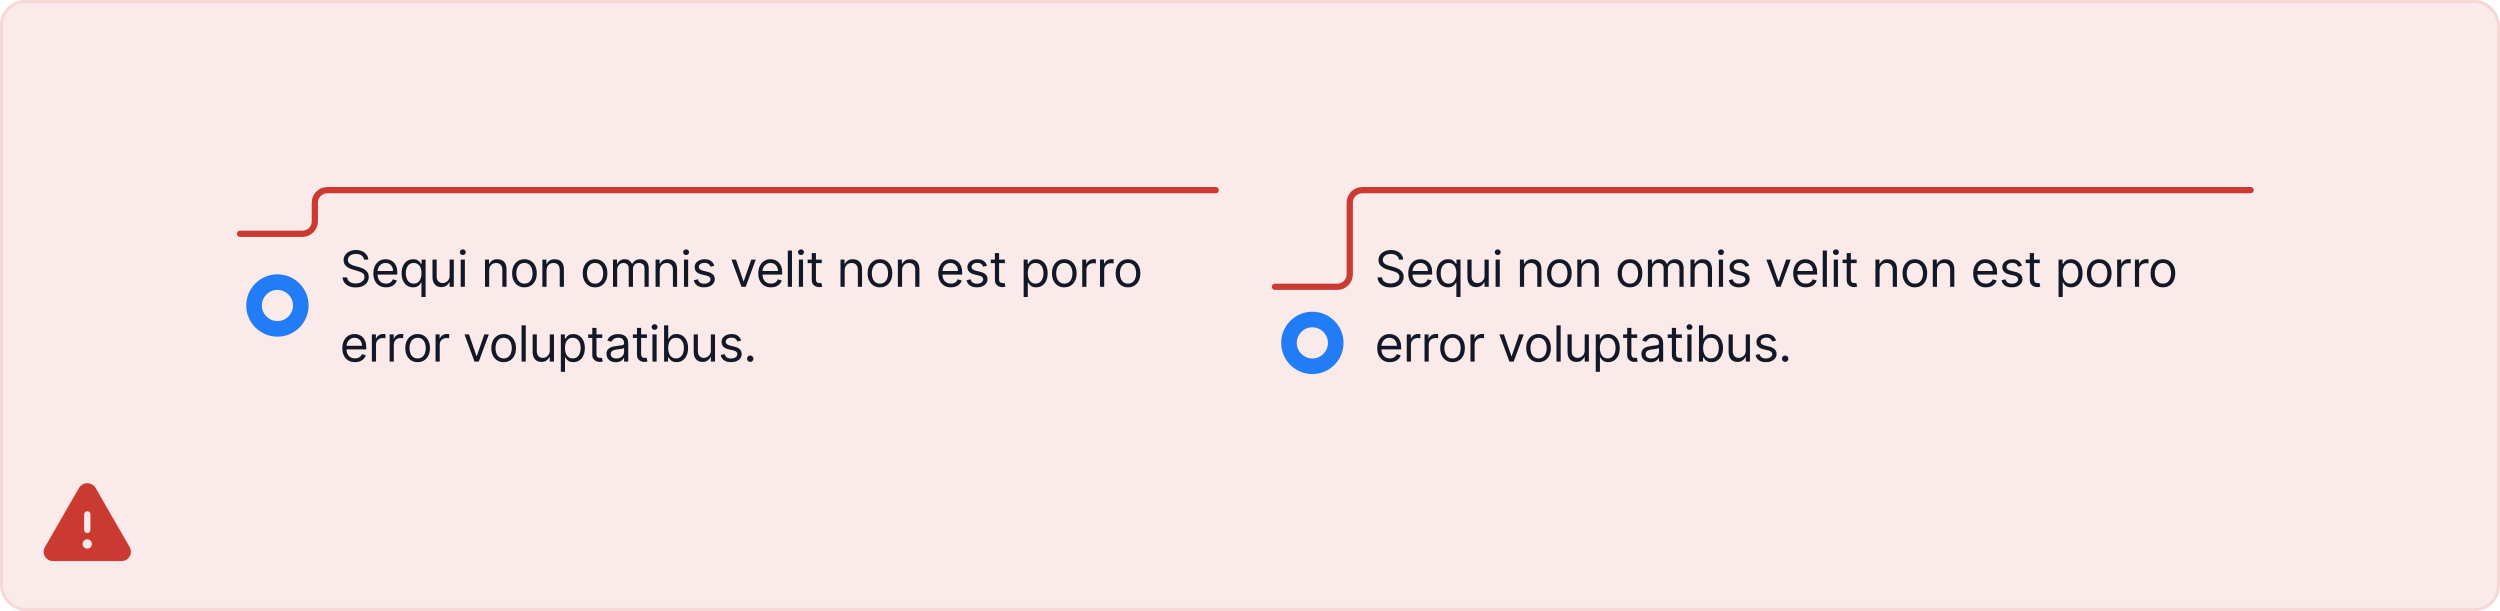<svg width="802" height="196" viewBox="0 0 802 196" fill="none" xmlns="http://www.w3.org/2000/svg">
<rect width="802" height="196" rx="8" fill="#CA3A31" fill-opacity="0.1"/>
<path d="M41.601 175.511L30.67 156.528C30.397 156.062 30.007 155.677 29.539 155.409C29.071 155.141 28.541 155 28.001 155C27.462 155 26.932 155.141 26.464 155.409C25.996 155.677 25.606 156.062 25.333 156.528L14.401 175.511C14.139 175.961 14 176.473 14 176.994C14 177.515 14.139 178.026 14.401 178.476C14.671 178.944 15.06 179.332 15.529 179.6C15.998 179.868 16.53 180.006 17.07 180H38.933C39.472 180.005 40.004 179.867 40.472 179.599C40.941 179.331 41.329 178.944 41.599 178.476C41.862 178.027 42.001 177.515 42.001 176.994C42.002 176.473 41.864 175.961 41.601 175.511ZM27.001 165C27.001 164.735 27.107 164.481 27.294 164.293C27.482 164.105 27.736 164 28.001 164C28.267 164 28.521 164.105 28.708 164.293C28.896 164.481 29.001 164.735 29.001 165V170C29.001 170.265 28.896 170.52 28.708 170.707C28.521 170.895 28.267 171 28.001 171C27.736 171 27.482 170.895 27.294 170.707C27.107 170.52 27.001 170.265 27.001 170V165ZM28.001 176C27.705 176 27.415 175.912 27.168 175.747C26.921 175.582 26.729 175.348 26.616 175.074C26.502 174.8 26.472 174.498 26.53 174.207C26.588 173.916 26.731 173.649 26.941 173.439C27.151 173.23 27.418 173.087 27.709 173.029C28 172.971 28.301 173.001 28.575 173.114C28.849 173.228 29.084 173.42 29.248 173.667C29.413 173.913 29.501 174.203 29.501 174.5C29.501 174.898 29.343 175.279 29.062 175.561C28.781 175.842 28.399 176 28.001 176Z" fill="#CA3A31"/>
<path fill-rule="evenodd" clip-rule="evenodd" d="M89 88C83.477 88 79 92.477 79 98C79 103.523 83.477 108 89 108C94.523 108 99 103.523 99 98C99 92.477 94.523 88 89 88ZM89 103C91.761 103 94 100.761 94 98C94 95.239 91.761 93 89 93C86.239 93 84 95.239 84 98C84 100.761 86.239 103 89 103Z" fill="#217CF5"/>
<path d="M116.773 83.273C116.705 82.697 116.428 82.25 115.943 81.932C115.458 81.614 114.864 81.454 114.159 81.454C113.644 81.454 113.193 81.538 112.807 81.704C112.424 81.871 112.125 82.1 111.909 82.392C111.697 82.684 111.591 83.015 111.591 83.386C111.591 83.697 111.665 83.964 111.812 84.188C111.964 84.407 112.157 84.591 112.392 84.739C112.627 84.883 112.873 85.002 113.131 85.097C113.388 85.188 113.625 85.261 113.841 85.318L115.023 85.636C115.326 85.716 115.663 85.826 116.034 85.966C116.409 86.106 116.767 86.297 117.108 86.54C117.453 86.778 117.737 87.085 117.96 87.46C118.184 87.835 118.295 88.296 118.295 88.841C118.295 89.47 118.131 90.038 117.801 90.546C117.475 91.053 116.998 91.456 116.369 91.756C115.744 92.055 114.985 92.204 114.091 92.204C113.258 92.204 112.536 92.07 111.926 91.801C111.32 91.532 110.843 91.157 110.494 90.676C110.15 90.195 109.955 89.636 109.909 89H111.364C111.402 89.439 111.549 89.803 111.807 90.091C112.068 90.375 112.398 90.587 112.795 90.727C113.197 90.864 113.629 90.932 114.091 90.932C114.629 90.932 115.112 90.845 115.54 90.671C115.968 90.492 116.307 90.246 116.557 89.932C116.807 89.614 116.932 89.242 116.932 88.818C116.932 88.432 116.824 88.117 116.608 87.875C116.392 87.633 116.108 87.436 115.756 87.284C115.403 87.133 115.023 87 114.614 86.886L113.182 86.477C112.273 86.216 111.553 85.843 111.023 85.358C110.492 84.873 110.227 84.239 110.227 83.454C110.227 82.803 110.403 82.235 110.756 81.75C111.112 81.261 111.589 80.883 112.188 80.614C112.79 80.341 113.462 80.204 114.205 80.204C114.955 80.204 115.621 80.339 116.205 80.608C116.788 80.873 117.25 81.237 117.591 81.699C117.936 82.161 118.117 82.686 118.136 83.273H116.773ZM123.839 92.182C122.999 92.182 122.273 91.996 121.663 91.625C121.057 91.25 120.589 90.727 120.26 90.057C119.934 89.383 119.771 88.599 119.771 87.704C119.771 86.811 119.934 86.023 120.26 85.341C120.589 84.655 121.048 84.121 121.635 83.739C122.226 83.352 122.915 83.159 123.703 83.159C124.158 83.159 124.607 83.235 125.05 83.386C125.493 83.538 125.896 83.784 126.26 84.125C126.624 84.462 126.913 84.909 127.129 85.466C127.345 86.023 127.453 86.708 127.453 87.523V88.091H120.726V86.932H126.089C126.089 86.439 125.991 86 125.794 85.614C125.601 85.227 125.324 84.922 124.964 84.699C124.608 84.475 124.188 84.364 123.703 84.364C123.169 84.364 122.707 84.496 122.317 84.761C121.93 85.023 121.633 85.364 121.425 85.784C121.216 86.204 121.112 86.655 121.112 87.136V87.909C121.112 88.568 121.226 89.127 121.453 89.585C121.684 90.04 122.004 90.386 122.413 90.625C122.822 90.86 123.298 90.977 123.839 90.977C124.192 90.977 124.51 90.928 124.794 90.829C125.082 90.727 125.33 90.576 125.538 90.375C125.747 90.171 125.908 89.917 126.021 89.614L127.317 89.977C127.18 90.417 126.951 90.803 126.629 91.136C126.307 91.466 125.91 91.724 125.436 91.909C124.963 92.091 124.43 92.182 123.839 92.182ZM135.197 95.273V90.659H135.084C134.985 90.818 134.845 91.019 134.663 91.261C134.482 91.5 134.222 91.714 133.885 91.903C133.548 92.089 133.099 92.182 132.538 92.182C131.811 92.182 131.169 91.998 130.612 91.631C130.055 91.26 129.62 90.737 129.305 90.062C128.991 89.385 128.834 88.583 128.834 87.659C128.834 86.742 128.991 85.947 129.305 85.273C129.62 84.599 130.057 84.078 130.618 83.71C131.179 83.343 131.826 83.159 132.561 83.159C133.129 83.159 133.578 83.254 133.908 83.443C134.241 83.629 134.495 83.841 134.669 84.079C134.847 84.314 134.985 84.508 135.084 84.659H135.243V83.273H136.538V95.273H135.197ZM132.72 90.977C133.258 90.977 133.713 90.837 134.084 90.557C134.455 90.273 134.737 89.881 134.93 89.381C135.124 88.877 135.22 88.296 135.22 87.636C135.22 86.985 135.125 86.415 134.936 85.926C134.747 85.434 134.466 85.051 134.095 84.778C133.724 84.502 133.266 84.364 132.72 84.364C132.152 84.364 131.679 84.51 131.3 84.801C130.925 85.089 130.643 85.481 130.453 85.977C130.268 86.47 130.175 87.023 130.175 87.636C130.175 88.258 130.269 88.822 130.459 89.329C130.652 89.833 130.936 90.235 131.311 90.534C131.69 90.829 132.16 90.977 132.72 90.977ZM144.243 88.432V83.273H145.584V92H144.243V90.523H144.152C143.947 90.966 143.629 91.343 143.197 91.653C142.766 91.96 142.22 92.114 141.561 92.114C141.016 92.114 140.531 91.994 140.107 91.756C139.682 91.513 139.349 91.15 139.107 90.665C138.864 90.176 138.743 89.561 138.743 88.818V83.273H140.084V88.727C140.084 89.364 140.262 89.871 140.618 90.25C140.978 90.629 141.436 90.818 141.993 90.818C142.326 90.818 142.665 90.733 143.01 90.562C143.358 90.392 143.65 90.131 143.885 89.778C144.124 89.426 144.243 88.977 144.243 88.432ZM147.79 92V83.273H149.131V92H147.79ZM148.472 81.818C148.21 81.818 147.985 81.729 147.795 81.551C147.61 81.373 147.517 81.159 147.517 80.909C147.517 80.659 147.61 80.445 147.795 80.267C147.985 80.089 148.21 80 148.472 80C148.733 80 148.956 80.089 149.142 80.267C149.331 80.445 149.426 80.659 149.426 80.909C149.426 81.159 149.331 81.373 149.142 81.551C148.956 81.729 148.733 81.818 148.472 81.818ZM156.928 86.75V92H155.587V83.273H156.882V84.636H156.996C157.2 84.193 157.511 83.837 157.928 83.568C158.344 83.296 158.882 83.159 159.541 83.159C160.132 83.159 160.649 83.28 161.092 83.523C161.536 83.761 161.88 84.125 162.126 84.614C162.373 85.099 162.496 85.712 162.496 86.454V92H161.155V86.546C161.155 85.86 160.977 85.326 160.621 84.943C160.265 84.557 159.776 84.364 159.155 84.364C158.727 84.364 158.344 84.456 158.007 84.642C157.674 84.828 157.411 85.099 157.217 85.454C157.024 85.811 156.928 86.242 156.928 86.75ZM168.241 92.182C167.454 92.182 166.762 91.994 166.168 91.619C165.577 91.244 165.115 90.72 164.781 90.046C164.452 89.371 164.287 88.583 164.287 87.682C164.287 86.773 164.452 85.979 164.781 85.301C165.115 84.623 165.577 84.097 166.168 83.722C166.762 83.347 167.454 83.159 168.241 83.159C169.029 83.159 169.719 83.347 170.31 83.722C170.904 84.097 171.366 84.623 171.696 85.301C172.029 85.979 172.196 86.773 172.196 87.682C172.196 88.583 172.029 89.371 171.696 90.046C171.366 90.72 170.904 91.244 170.31 91.619C169.719 91.994 169.029 92.182 168.241 92.182ZM168.241 90.977C168.84 90.977 169.332 90.824 169.719 90.517C170.105 90.21 170.391 89.807 170.577 89.307C170.762 88.807 170.855 88.265 170.855 87.682C170.855 87.099 170.762 86.555 170.577 86.051C170.391 85.547 170.105 85.14 169.719 84.829C169.332 84.519 168.84 84.364 168.241 84.364C167.643 84.364 167.151 84.519 166.764 84.829C166.378 85.14 166.092 85.547 165.906 86.051C165.721 86.555 165.628 87.099 165.628 87.682C165.628 88.265 165.721 88.807 165.906 89.307C166.092 89.807 166.378 90.21 166.764 90.517C167.151 90.824 167.643 90.977 168.241 90.977ZM175.334 86.75V92H173.993V83.273H175.288V84.636H175.402C175.607 84.193 175.917 83.837 176.334 83.568C176.75 83.296 177.288 83.159 177.947 83.159C178.538 83.159 179.055 83.28 179.499 83.523C179.942 83.761 180.286 84.125 180.533 84.614C180.779 85.099 180.902 85.712 180.902 86.454V92H179.561V86.546C179.561 85.86 179.383 85.326 179.027 84.943C178.671 84.557 178.182 84.364 177.561 84.364C177.133 84.364 176.75 84.456 176.413 84.642C176.08 84.828 175.817 85.099 175.624 85.454C175.43 85.811 175.334 86.242 175.334 86.75ZM190.898 92.182C190.11 92.182 189.419 91.994 188.824 91.619C188.233 91.244 187.771 90.72 187.438 90.046C187.108 89.371 186.943 88.583 186.943 87.682C186.943 86.773 187.108 85.979 187.438 85.301C187.771 84.623 188.233 84.097 188.824 83.722C189.419 83.347 190.11 83.159 190.898 83.159C191.686 83.159 192.375 83.347 192.966 83.722C193.561 84.097 194.023 84.623 194.352 85.301C194.686 85.979 194.852 86.773 194.852 87.682C194.852 88.583 194.686 89.371 194.352 90.046C194.023 90.72 193.561 91.244 192.966 91.619C192.375 91.994 191.686 92.182 190.898 92.182ZM190.898 90.977C191.496 90.977 191.989 90.824 192.375 90.517C192.761 90.21 193.047 89.807 193.233 89.307C193.419 88.807 193.511 88.265 193.511 87.682C193.511 87.099 193.419 86.555 193.233 86.051C193.047 85.547 192.761 85.14 192.375 84.829C191.989 84.519 191.496 84.364 190.898 84.364C190.299 84.364 189.807 84.519 189.42 84.829C189.034 85.14 188.748 85.547 188.562 86.051C188.377 86.555 188.284 87.099 188.284 87.682C188.284 88.265 188.377 88.807 188.562 89.307C188.748 89.807 189.034 90.21 189.42 90.517C189.807 90.824 190.299 90.977 190.898 90.977ZM196.649 92V83.273H197.945V84.636H198.058C198.24 84.171 198.534 83.809 198.939 83.551C199.344 83.29 199.831 83.159 200.399 83.159C200.975 83.159 201.454 83.29 201.837 83.551C202.223 83.809 202.524 84.171 202.74 84.636H202.831C203.054 84.186 203.39 83.828 203.837 83.562C204.284 83.294 204.82 83.159 205.445 83.159C206.225 83.159 206.863 83.403 207.359 83.892C207.856 84.377 208.104 85.133 208.104 86.159V92H206.763V86.159C206.763 85.515 206.587 85.055 206.234 84.778C205.882 84.502 205.467 84.364 204.99 84.364C204.376 84.364 203.901 84.549 203.564 84.921C203.227 85.288 203.058 85.754 203.058 86.318V92H201.695V86.023C201.695 85.526 201.534 85.127 201.212 84.824C200.89 84.517 200.475 84.364 199.967 84.364C199.619 84.364 199.293 84.456 198.99 84.642C198.691 84.828 198.448 85.085 198.263 85.415C198.081 85.74 197.99 86.117 197.99 86.546V92H196.649ZM211.646 86.75V92H210.305V83.273H211.601V84.636H211.714C211.919 84.193 212.23 83.837 212.646 83.568C213.063 83.296 213.601 83.159 214.26 83.159C214.851 83.159 215.368 83.28 215.811 83.523C216.254 83.761 216.599 84.125 216.845 84.614C217.091 85.099 217.214 85.712 217.214 86.454V92H215.874V86.546C215.874 85.86 215.696 85.326 215.339 84.943C214.983 84.557 214.495 84.364 213.874 84.364C213.446 84.364 213.063 84.456 212.726 84.642C212.393 84.828 212.129 85.099 211.936 85.454C211.743 85.811 211.646 86.242 211.646 86.75ZM219.415 92V83.273H220.756V92H219.415ZM220.097 81.818C219.835 81.818 219.61 81.729 219.42 81.551C219.235 81.373 219.142 81.159 219.142 80.909C219.142 80.659 219.235 80.445 219.42 80.267C219.61 80.089 219.835 80 220.097 80C220.358 80 220.581 80.089 220.767 80.267C220.956 80.445 221.051 80.659 221.051 80.909C221.051 81.159 220.956 81.373 220.767 81.551C220.581 81.729 220.358 81.818 220.097 81.818ZM229.143 85.227L227.939 85.568C227.863 85.367 227.751 85.172 227.604 84.983C227.46 84.79 227.263 84.631 227.013 84.506C226.763 84.381 226.443 84.318 226.053 84.318C225.518 84.318 225.073 84.441 224.717 84.688C224.365 84.93 224.189 85.239 224.189 85.614C224.189 85.947 224.31 86.21 224.553 86.403C224.795 86.597 225.174 86.758 225.689 86.886L226.984 87.204C227.765 87.394 228.346 87.684 228.729 88.074C229.111 88.46 229.303 88.958 229.303 89.568C229.303 90.068 229.159 90.515 228.871 90.909C228.587 91.303 228.189 91.614 227.678 91.841C227.166 92.068 226.571 92.182 225.893 92.182C225.003 92.182 224.267 91.989 223.683 91.602C223.1 91.216 222.731 90.651 222.575 89.909L223.848 89.591C223.969 90.061 224.198 90.413 224.536 90.648C224.876 90.883 225.321 91 225.871 91C226.496 91 226.992 90.867 227.359 90.602C227.731 90.333 227.916 90.011 227.916 89.636C227.916 89.333 227.81 89.079 227.598 88.875C227.386 88.667 227.06 88.511 226.621 88.409L225.166 88.068C224.367 87.879 223.78 87.585 223.405 87.188C223.034 86.786 222.848 86.284 222.848 85.682C222.848 85.189 222.986 84.754 223.263 84.375C223.543 83.996 223.924 83.699 224.405 83.483C224.89 83.267 225.439 83.159 226.053 83.159C226.916 83.159 227.594 83.349 228.087 83.727C228.583 84.106 228.935 84.606 229.143 85.227ZM242.457 83.273L239.23 92H237.866L234.639 83.273H236.094L238.503 90.227H238.594L241.003 83.273H242.457ZM247.324 92.182C246.483 92.182 245.758 91.996 245.148 91.625C244.542 91.25 244.074 90.727 243.744 90.057C243.419 89.383 243.256 88.599 243.256 87.704C243.256 86.811 243.419 86.023 243.744 85.341C244.074 84.655 244.532 84.121 245.119 83.739C245.71 83.352 246.4 83.159 247.188 83.159C247.642 83.159 248.091 83.235 248.534 83.386C248.977 83.538 249.381 83.784 249.744 84.125C250.108 84.462 250.398 84.909 250.614 85.466C250.83 86.023 250.938 86.708 250.938 87.523V88.091H244.21V86.932H249.574C249.574 86.439 249.475 86 249.278 85.614C249.085 85.227 248.809 84.922 248.449 84.699C248.093 84.475 247.672 84.364 247.188 84.364C246.653 84.364 246.191 84.496 245.801 84.761C245.415 85.023 245.117 85.364 244.909 85.784C244.701 86.204 244.597 86.655 244.597 87.136V87.909C244.597 88.568 244.71 89.127 244.938 89.585C245.169 90.04 245.489 90.386 245.898 90.625C246.307 90.86 246.782 90.977 247.324 90.977C247.676 90.977 247.994 90.928 248.278 90.829C248.566 90.727 248.814 90.576 249.023 90.375C249.231 90.171 249.392 89.917 249.506 89.614L250.801 89.977C250.665 90.417 250.436 90.803 250.114 91.136C249.792 91.466 249.394 91.724 248.92 91.909C248.447 92.091 247.915 92.182 247.324 92.182ZM254.068 80.364V92H252.727V80.364H254.068ZM256.274 92V83.273H257.615V92H256.274ZM256.956 81.818C256.695 81.818 256.469 81.729 256.28 81.551C256.094 81.373 256.001 81.159 256.001 80.909C256.001 80.659 256.094 80.445 256.28 80.267C256.469 80.089 256.695 80 256.956 80C257.217 80 257.441 80.089 257.626 80.267C257.816 80.445 257.911 80.659 257.911 80.909C257.911 81.159 257.816 81.373 257.626 81.551C257.441 81.729 257.217 81.818 256.956 81.818ZM263.616 83.273V84.409H259.094V83.273H263.616ZM260.412 81.182H261.753V89.5C261.753 89.879 261.808 90.163 261.918 90.352C262.031 90.538 262.175 90.663 262.349 90.727C262.527 90.788 262.715 90.818 262.912 90.818C263.06 90.818 263.181 90.811 263.276 90.796C263.37 90.776 263.446 90.761 263.503 90.75L263.776 91.954C263.685 91.989 263.558 92.023 263.395 92.057C263.232 92.095 263.026 92.114 262.776 92.114C262.397 92.114 262.026 92.032 261.662 91.869C261.302 91.706 261.003 91.458 260.764 91.125C260.529 90.792 260.412 90.371 260.412 89.864V81.182ZM270.974 86.75V92H269.634V83.273H270.929V84.636H271.043C271.247 84.193 271.558 83.837 271.974 83.568C272.391 83.296 272.929 83.159 273.588 83.159C274.179 83.159 274.696 83.28 275.139 83.523C275.582 83.761 275.927 84.125 276.173 84.614C276.42 85.099 276.543 85.712 276.543 86.454V92H275.202V86.546C275.202 85.86 275.024 85.326 274.668 84.943C274.312 84.557 273.823 84.364 273.202 84.364C272.774 84.364 272.391 84.456 272.054 84.642C271.721 84.828 271.457 85.099 271.264 85.454C271.071 85.811 270.974 86.242 270.974 86.75ZM282.288 92.182C281.5 92.182 280.809 91.994 280.214 91.619C279.624 91.244 279.161 90.72 278.828 90.046C278.499 89.371 278.334 88.583 278.334 87.682C278.334 86.773 278.499 85.979 278.828 85.301C279.161 84.623 279.624 84.097 280.214 83.722C280.809 83.347 281.5 83.159 282.288 83.159C283.076 83.159 283.766 83.347 284.357 83.722C284.951 84.097 285.413 84.623 285.743 85.301C286.076 85.979 286.243 86.773 286.243 87.682C286.243 88.583 286.076 89.371 285.743 90.046C285.413 90.72 284.951 91.244 284.357 91.619C283.766 91.994 283.076 92.182 282.288 92.182ZM282.288 90.977C282.887 90.977 283.379 90.824 283.766 90.517C284.152 90.21 284.438 89.807 284.624 89.307C284.809 88.807 284.902 88.265 284.902 87.682C284.902 87.099 284.809 86.555 284.624 86.051C284.438 85.547 284.152 85.14 283.766 84.829C283.379 84.519 282.887 84.364 282.288 84.364C281.69 84.364 281.197 84.519 280.811 84.829C280.425 85.14 280.139 85.547 279.953 86.051C279.768 86.555 279.675 87.099 279.675 87.682C279.675 88.265 279.768 88.807 279.953 89.307C280.139 89.807 280.425 90.21 280.811 90.517C281.197 90.824 281.69 90.977 282.288 90.977ZM289.381 86.75V92H288.04V83.273H289.335V84.636H289.449C289.653 84.193 289.964 83.837 290.381 83.568C290.797 83.296 291.335 83.159 291.994 83.159C292.585 83.159 293.102 83.28 293.545 83.523C293.989 83.761 294.333 84.125 294.58 84.614C294.826 85.099 294.949 85.712 294.949 86.454V92H293.608V86.546C293.608 85.86 293.43 85.326 293.074 84.943C292.718 84.557 292.229 84.364 291.608 84.364C291.18 84.364 290.797 84.456 290.46 84.642C290.127 84.828 289.864 85.099 289.67 85.454C289.477 85.811 289.381 86.242 289.381 86.75ZM305.058 92.182C304.217 92.182 303.492 91.996 302.882 91.625C302.276 91.25 301.808 90.727 301.479 90.057C301.153 89.383 300.99 88.599 300.99 87.704C300.99 86.811 301.153 86.023 301.479 85.341C301.808 84.655 302.267 84.121 302.854 83.739C303.445 83.352 304.134 83.159 304.922 83.159C305.376 83.159 305.825 83.235 306.268 83.386C306.712 83.538 307.115 83.784 307.479 84.125C307.842 84.462 308.132 84.909 308.348 85.466C308.564 86.023 308.672 86.708 308.672 87.523V88.091H301.945V86.932H307.308C307.308 86.439 307.21 86 307.013 85.614C306.82 85.227 306.543 84.922 306.183 84.699C305.827 84.475 305.407 84.364 304.922 84.364C304.388 84.364 303.926 84.496 303.536 84.761C303.149 85.023 302.852 85.364 302.643 85.784C302.435 86.204 302.331 86.655 302.331 87.136V87.909C302.331 88.568 302.445 89.127 302.672 89.585C302.903 90.04 303.223 90.386 303.632 90.625C304.041 90.86 304.517 90.977 305.058 90.977C305.411 90.977 305.729 90.928 306.013 90.829C306.301 90.727 306.549 90.576 306.757 90.375C306.965 90.171 307.126 89.917 307.24 89.614L308.536 89.977C308.399 90.417 308.17 90.803 307.848 91.136C307.526 91.466 307.128 91.724 306.655 91.909C306.181 92.091 305.649 92.182 305.058 92.182ZM316.643 85.227L315.439 85.568C315.363 85.367 315.251 85.172 315.104 84.983C314.96 84.79 314.763 84.631 314.513 84.506C314.263 84.381 313.943 84.318 313.553 84.318C313.018 84.318 312.573 84.441 312.217 84.688C311.865 84.93 311.689 85.239 311.689 85.614C311.689 85.947 311.81 86.21 312.053 86.403C312.295 86.597 312.674 86.758 313.189 86.886L314.484 87.204C315.265 87.394 315.846 87.684 316.229 88.074C316.611 88.46 316.803 88.958 316.803 89.568C316.803 90.068 316.659 90.515 316.371 90.909C316.087 91.303 315.689 91.614 315.178 91.841C314.666 92.068 314.071 92.182 313.393 92.182C312.503 92.182 311.767 91.989 311.183 91.602C310.6 91.216 310.231 90.651 310.075 89.909L311.348 89.591C311.469 90.061 311.698 90.413 312.036 90.648C312.376 90.883 312.821 91 313.371 91C313.996 91 314.492 90.867 314.859 90.602C315.231 90.333 315.416 90.011 315.416 89.636C315.416 89.333 315.31 89.079 315.098 88.875C314.886 88.667 314.56 88.511 314.121 88.409L312.666 88.068C311.867 87.879 311.28 87.585 310.905 87.188C310.534 86.786 310.348 86.284 310.348 85.682C310.348 85.189 310.486 84.754 310.763 84.375C311.043 83.996 311.424 83.699 311.905 83.483C312.39 83.267 312.939 83.159 313.553 83.159C314.416 83.159 315.094 83.349 315.587 83.727C316.083 84.106 316.435 84.606 316.643 85.227ZM322.366 83.273V84.409H317.844V83.273H322.366ZM319.162 81.182H320.503V89.5C320.503 89.879 320.558 90.163 320.668 90.352C320.781 90.538 320.925 90.663 321.099 90.727C321.277 90.788 321.465 90.818 321.662 90.818C321.81 90.818 321.931 90.811 322.026 90.796C322.12 90.776 322.196 90.761 322.253 90.75L322.526 91.954C322.435 91.989 322.308 92.023 322.145 92.057C321.982 92.095 321.776 92.114 321.526 92.114C321.147 92.114 320.776 92.032 320.412 91.869C320.052 91.706 319.753 91.458 319.514 91.125C319.279 90.792 319.162 90.371 319.162 89.864V81.182ZM328.384 95.273V83.273H329.679V84.659H329.838C329.937 84.508 330.073 84.314 330.247 84.079C330.425 83.841 330.679 83.629 331.009 83.443C331.342 83.254 331.793 83.159 332.361 83.159C333.096 83.159 333.743 83.343 334.304 83.71C334.865 84.078 335.302 84.599 335.616 85.273C335.931 85.947 336.088 86.742 336.088 87.659C336.088 88.583 335.931 89.385 335.616 90.062C335.302 90.737 334.866 91.26 334.31 91.631C333.753 91.998 333.111 92.182 332.384 92.182C331.823 92.182 331.374 92.089 331.037 91.903C330.7 91.714 330.44 91.5 330.259 91.261C330.077 91.019 329.937 90.818 329.838 90.659H329.724V95.273H328.384ZM329.702 87.636C329.702 88.296 329.798 88.877 329.991 89.381C330.185 89.881 330.467 90.273 330.838 90.557C331.209 90.837 331.664 90.977 332.202 90.977C332.762 90.977 333.23 90.829 333.605 90.534C333.984 90.235 334.268 89.833 334.457 89.329C334.651 88.822 334.747 88.258 334.747 87.636C334.747 87.023 334.652 86.47 334.463 85.977C334.277 85.481 333.995 85.089 333.616 84.801C333.241 84.51 332.77 84.364 332.202 84.364C331.656 84.364 331.198 84.502 330.827 84.778C330.455 85.051 330.175 85.434 329.986 85.926C329.796 86.415 329.702 86.985 329.702 87.636ZM341.429 92.182C340.641 92.182 339.95 91.994 339.355 91.619C338.764 91.244 338.302 90.72 337.969 90.046C337.639 89.371 337.474 88.583 337.474 87.682C337.474 86.773 337.639 85.979 337.969 85.301C338.302 84.623 338.764 84.097 339.355 83.722C339.95 83.347 340.641 83.159 341.429 83.159C342.217 83.159 342.906 83.347 343.497 83.722C344.092 84.097 344.554 84.623 344.884 85.301C345.217 85.979 345.384 86.773 345.384 87.682C345.384 88.583 345.217 89.371 344.884 90.046C344.554 90.72 344.092 91.244 343.497 91.619C342.906 91.994 342.217 92.182 341.429 92.182ZM341.429 90.977C342.027 90.977 342.52 90.824 342.906 90.517C343.293 90.21 343.579 89.807 343.764 89.307C343.95 88.807 344.043 88.265 344.043 87.682C344.043 87.099 343.95 86.555 343.764 86.051C343.579 85.547 343.293 85.14 342.906 84.829C342.52 84.519 342.027 84.364 341.429 84.364C340.83 84.364 340.338 84.519 339.952 84.829C339.565 85.14 339.279 85.547 339.094 86.051C338.908 86.555 338.815 87.099 338.815 87.682C338.815 88.265 338.908 88.807 339.094 89.307C339.279 89.807 339.565 90.21 339.952 90.517C340.338 90.824 340.83 90.977 341.429 90.977ZM347.18 92V83.273H348.476V84.591H348.567C348.726 84.159 349.014 83.809 349.43 83.54C349.847 83.271 350.317 83.136 350.839 83.136C350.938 83.136 351.061 83.138 351.209 83.142C351.357 83.146 351.468 83.151 351.544 83.159V84.523C351.499 84.511 351.394 84.494 351.232 84.472C351.072 84.445 350.904 84.432 350.726 84.432C350.302 84.432 349.923 84.521 349.589 84.699C349.26 84.873 348.999 85.115 348.805 85.426C348.616 85.733 348.521 86.083 348.521 86.477V92H347.18ZM352.884 92V83.273H354.179V84.591H354.27C354.429 84.159 354.717 83.809 355.134 83.54C355.55 83.271 356.02 83.136 356.543 83.136C356.641 83.136 356.764 83.138 356.912 83.142C357.06 83.146 357.171 83.151 357.247 83.159V84.523C357.202 84.511 357.098 84.494 356.935 84.472C356.776 84.445 356.607 84.432 356.429 84.432C356.005 84.432 355.626 84.521 355.293 84.699C354.963 84.873 354.702 85.115 354.509 85.426C354.319 85.733 354.224 86.083 354.224 86.477V92H352.884ZM361.866 92.182C361.079 92.182 360.387 91.994 359.793 91.619C359.202 91.244 358.74 90.72 358.406 90.046C358.077 89.371 357.912 88.583 357.912 87.682C357.912 86.773 358.077 85.979 358.406 85.301C358.74 84.623 359.202 84.097 359.793 83.722C360.387 83.347 361.079 83.159 361.866 83.159C362.654 83.159 363.344 83.347 363.935 83.722C364.529 84.097 364.991 84.623 365.321 85.301C365.654 85.979 365.821 86.773 365.821 87.682C365.821 88.583 365.654 89.371 365.321 90.046C364.991 90.72 364.529 91.244 363.935 91.619C363.344 91.994 362.654 92.182 361.866 92.182ZM361.866 90.977C362.465 90.977 362.957 90.824 363.344 90.517C363.73 90.21 364.016 89.807 364.202 89.307C364.387 88.807 364.48 88.265 364.48 87.682C364.48 87.099 364.387 86.555 364.202 86.051C364.016 85.547 363.73 85.14 363.344 84.829C362.957 84.519 362.465 84.364 361.866 84.364C361.268 84.364 360.776 84.519 360.389 84.829C360.003 85.14 359.717 85.547 359.531 86.051C359.346 86.555 359.253 87.099 359.253 87.682C359.253 88.265 359.346 88.807 359.531 89.307C359.717 89.807 360.003 90.21 360.389 90.517C360.776 90.824 361.268 90.977 361.866 90.977ZM113.886 116.182C113.045 116.182 112.32 115.996 111.71 115.625C111.104 115.25 110.636 114.727 110.307 114.057C109.981 113.383 109.818 112.598 109.818 111.705C109.818 110.811 109.981 110.023 110.307 109.341C110.636 108.655 111.095 108.121 111.682 107.739C112.273 107.352 112.962 107.159 113.75 107.159C114.205 107.159 114.653 107.235 115.097 107.386C115.54 107.538 115.943 107.784 116.307 108.125C116.67 108.462 116.96 108.909 117.176 109.466C117.392 110.023 117.5 110.708 117.5 111.523V112.091H110.773V110.932H116.136C116.136 110.439 116.038 110 115.841 109.614C115.648 109.227 115.371 108.922 115.011 108.699C114.655 108.475 114.235 108.364 113.75 108.364C113.216 108.364 112.754 108.496 112.364 108.761C111.977 109.023 111.68 109.364 111.472 109.784C111.263 110.205 111.159 110.655 111.159 111.136V111.909C111.159 112.568 111.273 113.127 111.5 113.585C111.731 114.04 112.051 114.386 112.46 114.625C112.869 114.86 113.345 114.977 113.886 114.977C114.239 114.977 114.557 114.928 114.841 114.83C115.129 114.727 115.377 114.576 115.585 114.375C115.794 114.17 115.955 113.917 116.068 113.614L117.364 113.977C117.227 114.417 116.998 114.803 116.676 115.136C116.354 115.466 115.956 115.723 115.483 115.909C115.009 116.091 114.477 116.182 113.886 116.182ZM119.29 116V107.273H120.585V108.591H120.676C120.835 108.159 121.123 107.809 121.54 107.54C121.956 107.271 122.426 107.136 122.949 107.136C123.047 107.136 123.17 107.138 123.318 107.142C123.466 107.146 123.578 107.152 123.653 107.159V108.523C123.608 108.511 123.504 108.494 123.341 108.472C123.182 108.445 123.013 108.432 122.835 108.432C122.411 108.432 122.032 108.521 121.699 108.699C121.369 108.873 121.108 109.116 120.915 109.426C120.725 109.733 120.631 110.083 120.631 110.477V116H119.29ZM124.993 116V107.273H126.288V108.591H126.379C126.538 108.159 126.826 107.809 127.243 107.54C127.66 107.271 128.129 107.136 128.652 107.136C128.75 107.136 128.874 107.138 129.021 107.142C129.169 107.146 129.281 107.152 129.357 107.159V108.523C129.311 108.511 129.207 108.494 129.044 108.472C128.885 108.445 128.716 108.432 128.538 108.432C128.114 108.432 127.735 108.521 127.402 108.699C127.072 108.873 126.811 109.116 126.618 109.426C126.429 109.733 126.334 110.083 126.334 110.477V116H124.993ZM133.976 116.182C133.188 116.182 132.497 115.994 131.902 115.619C131.311 115.244 130.849 114.72 130.516 114.045C130.186 113.371 130.021 112.583 130.021 111.682C130.021 110.773 130.186 109.979 130.516 109.301C130.849 108.623 131.311 108.097 131.902 107.722C132.497 107.347 133.188 107.159 133.976 107.159C134.764 107.159 135.453 107.347 136.044 107.722C136.639 108.097 137.101 108.623 137.43 109.301C137.764 109.979 137.93 110.773 137.93 111.682C137.93 112.583 137.764 113.371 137.43 114.045C137.101 114.72 136.639 115.244 136.044 115.619C135.453 115.994 134.764 116.182 133.976 116.182ZM133.976 114.977C134.574 114.977 135.067 114.824 135.453 114.517C135.839 114.21 136.125 113.807 136.311 113.307C136.497 112.807 136.589 112.265 136.589 111.682C136.589 111.098 136.497 110.555 136.311 110.051C136.125 109.547 135.839 109.14 135.453 108.83C135.067 108.519 134.574 108.364 133.976 108.364C133.377 108.364 132.885 108.519 132.499 108.83C132.112 109.14 131.826 109.547 131.641 110.051C131.455 110.555 131.362 111.098 131.362 111.682C131.362 112.265 131.455 112.807 131.641 113.307C131.826 113.807 132.112 114.21 132.499 114.517C132.885 114.824 133.377 114.977 133.976 114.977ZM139.727 116V107.273H141.023V108.591H141.114C141.273 108.159 141.561 107.809 141.977 107.54C142.394 107.271 142.864 107.136 143.386 107.136C143.485 107.136 143.608 107.138 143.756 107.142C143.903 107.146 144.015 107.152 144.091 107.159V108.523C144.045 108.511 143.941 108.494 143.778 108.472C143.619 108.445 143.451 108.432 143.273 108.432C142.848 108.432 142.47 108.521 142.136 108.699C141.807 108.873 141.545 109.116 141.352 109.426C141.163 109.733 141.068 110.083 141.068 110.477V116H139.727ZM156.817 107.273L153.589 116H152.226L148.999 107.273H150.453L152.862 114.227H152.953L155.362 107.273H156.817ZM161.57 116.182C160.782 116.182 160.09 115.994 159.496 115.619C158.905 115.244 158.443 114.72 158.109 114.045C157.78 113.371 157.615 112.583 157.615 111.682C157.615 110.773 157.78 109.979 158.109 109.301C158.443 108.623 158.905 108.097 159.496 107.722C160.09 107.347 160.782 107.159 161.57 107.159C162.357 107.159 163.047 107.347 163.638 107.722C164.232 108.097 164.695 108.623 165.024 109.301C165.357 109.979 165.524 110.773 165.524 111.682C165.524 112.583 165.357 113.371 165.024 114.045C164.695 114.72 164.232 115.244 163.638 115.619C163.047 115.994 162.357 116.182 161.57 116.182ZM161.57 114.977C162.168 114.977 162.661 114.824 163.047 114.517C163.433 114.21 163.719 113.807 163.905 113.307C164.09 112.807 164.183 112.265 164.183 111.682C164.183 111.098 164.09 110.555 163.905 110.051C163.719 109.547 163.433 109.14 163.047 108.83C162.661 108.519 162.168 108.364 161.57 108.364C160.971 108.364 160.479 108.519 160.092 108.83C159.706 109.14 159.42 109.547 159.234 110.051C159.049 110.555 158.956 111.098 158.956 111.682C158.956 112.265 159.049 112.807 159.234 113.307C159.42 113.807 159.706 114.21 160.092 114.517C160.479 114.824 160.971 114.977 161.57 114.977ZM168.662 104.364V116H167.321V104.364H168.662ZM176.368 112.432V107.273H177.709V116H176.368V114.523H176.277C176.072 114.966 175.754 115.343 175.322 115.653C174.891 115.96 174.345 116.114 173.686 116.114C173.141 116.114 172.656 115.994 172.232 115.756C171.807 115.513 171.474 115.15 171.232 114.665C170.989 114.176 170.868 113.561 170.868 112.818V107.273H172.209V112.727C172.209 113.364 172.387 113.871 172.743 114.25C173.103 114.629 173.561 114.818 174.118 114.818C174.451 114.818 174.79 114.733 175.135 114.562C175.483 114.392 175.775 114.131 176.01 113.778C176.249 113.426 176.368 112.977 176.368 112.432ZM179.915 119.273V107.273H181.21V108.659H181.369C181.468 108.508 181.604 108.314 181.778 108.08C181.956 107.841 182.21 107.629 182.54 107.443C182.873 107.254 183.324 107.159 183.892 107.159C184.627 107.159 185.275 107.343 185.835 107.71C186.396 108.078 186.833 108.598 187.148 109.273C187.462 109.947 187.619 110.742 187.619 111.659C187.619 112.583 187.462 113.384 187.148 114.062C186.833 114.737 186.398 115.259 185.841 115.631C185.284 115.998 184.642 116.182 183.915 116.182C183.354 116.182 182.905 116.089 182.568 115.903C182.231 115.714 181.972 115.5 181.79 115.261C181.608 115.019 181.468 114.818 181.369 114.659H181.256V119.273H179.915ZM181.233 111.636C181.233 112.295 181.33 112.877 181.523 113.381C181.716 113.881 181.998 114.273 182.369 114.557C182.741 114.837 183.195 114.977 183.733 114.977C184.294 114.977 184.761 114.83 185.136 114.534C185.515 114.235 185.799 113.833 185.989 113.33C186.182 112.822 186.278 112.258 186.278 111.636C186.278 111.023 186.184 110.47 185.994 109.977C185.809 109.481 185.527 109.089 185.148 108.801C184.773 108.509 184.301 108.364 183.733 108.364C183.188 108.364 182.729 108.502 182.358 108.778C181.987 109.051 181.706 109.434 181.517 109.926C181.328 110.415 181.233 110.985 181.233 111.636ZM193.21 107.273V108.409H188.688V107.273H193.21ZM190.006 105.182H191.347V113.5C191.347 113.879 191.402 114.163 191.511 114.352C191.625 114.538 191.769 114.663 191.943 114.727C192.121 114.788 192.309 114.818 192.506 114.818C192.653 114.818 192.775 114.811 192.869 114.795C192.964 114.777 193.04 114.761 193.097 114.75L193.369 115.955C193.278 115.989 193.152 116.023 192.989 116.057C192.826 116.095 192.619 116.114 192.369 116.114C191.991 116.114 191.619 116.032 191.256 115.869C190.896 115.706 190.597 115.458 190.358 115.125C190.123 114.792 190.006 114.371 190.006 113.864V105.182ZM197.545 116.205C196.992 116.205 196.491 116.1 196.04 115.892C195.589 115.68 195.231 115.375 194.966 114.977C194.701 114.576 194.568 114.091 194.568 113.523C194.568 113.023 194.667 112.617 194.864 112.307C195.061 111.992 195.324 111.746 195.653 111.568C195.983 111.39 196.347 111.258 196.744 111.17C197.146 111.08 197.549 111.008 197.955 110.955C198.485 110.886 198.915 110.835 199.244 110.801C199.578 110.763 199.82 110.701 199.972 110.614C200.127 110.527 200.205 110.375 200.205 110.159V110.114C200.205 109.553 200.051 109.117 199.744 108.807C199.441 108.496 198.981 108.341 198.364 108.341C197.723 108.341 197.222 108.481 196.858 108.761C196.494 109.042 196.239 109.341 196.091 109.659L194.818 109.205C195.045 108.674 195.348 108.261 195.727 107.966C196.11 107.667 196.527 107.458 196.977 107.341C197.432 107.22 197.879 107.159 198.318 107.159C198.598 107.159 198.92 107.193 199.284 107.261C199.652 107.326 200.006 107.46 200.347 107.665C200.691 107.869 200.977 108.178 201.205 108.591C201.432 109.004 201.545 109.557 201.545 110.25V116H200.205V114.818H200.136C200.045 115.008 199.894 115.21 199.682 115.426C199.47 115.642 199.188 115.826 198.835 115.977C198.483 116.129 198.053 116.205 197.545 116.205ZM197.75 115C198.28 115 198.727 114.896 199.091 114.688C199.458 114.479 199.735 114.21 199.92 113.881C200.11 113.551 200.205 113.205 200.205 112.841V111.614C200.148 111.682 200.023 111.744 199.83 111.801C199.64 111.854 199.42 111.902 199.17 111.943C198.924 111.981 198.684 112.015 198.449 112.045C198.218 112.072 198.03 112.095 197.886 112.114C197.538 112.159 197.212 112.233 196.909 112.335C196.61 112.434 196.367 112.583 196.182 112.784C196 112.981 195.909 113.25 195.909 113.591C195.909 114.057 196.081 114.409 196.426 114.648C196.775 114.883 197.216 115 197.75 115ZM207.538 107.273V108.409H203.016V107.273H207.538ZM204.334 105.182H205.675V113.5C205.675 113.879 205.73 114.163 205.839 114.352C205.953 114.538 206.097 114.663 206.271 114.727C206.449 114.788 206.637 114.818 206.834 114.818C206.982 114.818 207.103 114.811 207.197 114.795C207.292 114.777 207.368 114.761 207.425 114.75L207.697 115.955C207.607 115.989 207.48 116.023 207.317 116.057C207.154 116.095 206.947 116.114 206.697 116.114C206.319 116.114 205.947 116.032 205.584 115.869C205.224 115.706 204.925 115.458 204.686 115.125C204.451 114.792 204.334 114.371 204.334 113.864V105.182ZM209.305 116V107.273H210.646V116H209.305ZM209.987 105.818C209.726 105.818 209.5 105.729 209.311 105.551C209.125 105.373 209.033 105.159 209.033 104.909C209.033 104.659 209.125 104.445 209.311 104.267C209.5 104.089 209.726 104 209.987 104C210.249 104 210.472 104.089 210.658 104.267C210.847 104.445 210.942 104.659 210.942 104.909C210.942 105.159 210.847 105.373 210.658 105.551C210.472 105.729 210.249 105.818 209.987 105.818ZM213.034 116V104.364H214.375V108.659H214.489C214.587 108.508 214.723 108.314 214.898 108.08C215.076 107.841 215.33 107.629 215.659 107.443C215.992 107.254 216.443 107.159 217.011 107.159C217.746 107.159 218.394 107.343 218.955 107.71C219.515 108.078 219.953 108.598 220.267 109.273C220.581 109.947 220.739 110.742 220.739 111.659C220.739 112.583 220.581 113.384 220.267 114.062C219.953 114.737 219.517 115.259 218.96 115.631C218.403 115.998 217.761 116.182 217.034 116.182C216.473 116.182 216.025 116.089 215.688 115.903C215.35 115.714 215.091 115.5 214.909 115.261C214.727 115.019 214.587 114.818 214.489 114.659H214.33V116H213.034ZM214.352 111.636C214.352 112.295 214.449 112.877 214.642 113.381C214.835 113.881 215.117 114.273 215.489 114.557C215.86 114.837 216.314 114.977 216.852 114.977C217.413 114.977 217.881 114.83 218.256 114.534C218.634 114.235 218.919 113.833 219.108 113.33C219.301 112.822 219.398 112.258 219.398 111.636C219.398 111.023 219.303 110.47 219.114 109.977C218.928 109.481 218.646 109.089 218.267 108.801C217.892 108.509 217.42 108.364 216.852 108.364C216.307 108.364 215.848 108.502 215.477 108.778C215.106 109.051 214.826 109.434 214.636 109.926C214.447 110.415 214.352 110.985 214.352 111.636ZM228.04 112.432V107.273H229.381V116H228.04V114.523H227.949C227.744 114.966 227.426 115.343 226.994 115.653C226.563 115.96 226.017 116.114 225.358 116.114C224.812 116.114 224.328 115.994 223.903 115.756C223.479 115.513 223.146 115.15 222.903 114.665C222.661 114.176 222.54 113.561 222.54 112.818V107.273H223.881V112.727C223.881 113.364 224.059 113.871 224.415 114.25C224.775 114.629 225.233 114.818 225.79 114.818C226.123 114.818 226.462 114.733 226.807 114.562C227.155 114.392 227.447 114.131 227.682 113.778C227.92 113.426 228.04 112.977 228.04 112.432ZM237.768 109.227L236.564 109.568C236.488 109.367 236.376 109.172 236.229 108.983C236.085 108.79 235.888 108.631 235.638 108.506C235.388 108.381 235.068 108.318 234.678 108.318C234.143 108.318 233.698 108.441 233.342 108.688C232.99 108.93 232.814 109.239 232.814 109.614C232.814 109.947 232.935 110.21 233.178 110.403C233.42 110.597 233.799 110.758 234.314 110.886L235.609 111.205C236.39 111.394 236.971 111.684 237.354 112.074C237.736 112.46 237.928 112.958 237.928 113.568C237.928 114.068 237.784 114.515 237.496 114.909C237.212 115.303 236.814 115.614 236.303 115.841C235.791 116.068 235.196 116.182 234.518 116.182C233.628 116.182 232.892 115.989 232.308 115.602C231.725 115.216 231.356 114.652 231.2 113.909L232.473 113.591C232.594 114.061 232.823 114.413 233.161 114.648C233.501 114.883 233.946 115 234.496 115C235.121 115 235.617 114.867 235.984 114.602C236.356 114.333 236.541 114.011 236.541 113.636C236.541 113.333 236.435 113.08 236.223 112.875C236.011 112.667 235.685 112.511 235.246 112.409L233.791 112.068C232.992 111.879 232.405 111.585 232.03 111.188C231.659 110.786 231.473 110.284 231.473 109.682C231.473 109.189 231.611 108.754 231.888 108.375C232.168 107.996 232.549 107.699 233.03 107.483C233.515 107.267 234.064 107.159 234.678 107.159C235.541 107.159 236.219 107.348 236.712 107.727C237.208 108.106 237.56 108.606 237.768 109.227ZM240.673 116.091C240.393 116.091 240.152 115.991 239.952 115.79C239.751 115.589 239.651 115.348 239.651 115.068C239.651 114.788 239.751 114.547 239.952 114.347C240.152 114.146 240.393 114.045 240.673 114.045C240.954 114.045 241.194 114.146 241.395 114.347C241.596 114.547 241.696 114.788 241.696 115.068C241.696 115.254 241.649 115.424 241.554 115.58C241.463 115.735 241.34 115.86 241.185 115.955C241.033 116.045 240.863 116.091 240.673 116.091Z" fill="#121826"/>
<path fill-rule="evenodd" clip-rule="evenodd" d="M421 100C415.477 100 411 104.477 411 110C411 115.523 415.477 120 421 120C426.523 120 431 115.523 431 110C431 104.477 426.523 100 421 100ZM421 115C423.761 115 426 112.761 426 110C426 107.239 423.761 105 421 105C418.239 105 416 107.239 416 110C416 112.761 418.239 115 421 115Z" fill="#217CF5"/>
<path d="M448.773 83.273C448.705 82.697 448.428 82.25 447.943 81.932C447.458 81.614 446.864 81.454 446.159 81.454C445.644 81.454 445.193 81.538 444.807 81.704C444.424 81.871 444.125 82.1 443.909 82.392C443.697 82.684 443.591 83.015 443.591 83.386C443.591 83.697 443.665 83.964 443.812 84.188C443.964 84.407 444.157 84.591 444.392 84.739C444.627 84.883 444.873 85.002 445.131 85.097C445.388 85.188 445.625 85.261 445.841 85.318L447.023 85.636C447.326 85.716 447.663 85.826 448.034 85.966C448.409 86.106 448.767 86.297 449.108 86.54C449.453 86.778 449.737 87.085 449.96 87.46C450.184 87.835 450.295 88.296 450.295 88.841C450.295 89.47 450.131 90.038 449.801 90.546C449.475 91.053 448.998 91.456 448.369 91.756C447.744 92.055 446.985 92.204 446.091 92.204C445.258 92.204 444.536 92.07 443.926 91.801C443.32 91.532 442.843 91.157 442.494 90.676C442.15 90.195 441.955 89.636 441.909 89H443.364C443.402 89.439 443.549 89.803 443.807 90.091C444.068 90.375 444.398 90.587 444.795 90.727C445.197 90.864 445.629 90.932 446.091 90.932C446.629 90.932 447.112 90.845 447.54 90.671C447.968 90.492 448.307 90.246 448.557 89.932C448.807 89.614 448.932 89.242 448.932 88.818C448.932 88.432 448.824 88.117 448.608 87.875C448.392 87.633 448.108 87.436 447.756 87.284C447.403 87.133 447.023 87 446.614 86.886L445.182 86.477C444.273 86.216 443.553 85.843 443.023 85.358C442.492 84.873 442.227 84.239 442.227 83.454C442.227 82.803 442.403 82.235 442.756 81.75C443.112 81.261 443.589 80.883 444.188 80.614C444.79 80.341 445.462 80.204 446.205 80.204C446.955 80.204 447.621 80.339 448.205 80.608C448.788 80.873 449.25 81.237 449.591 81.699C449.936 82.161 450.117 82.686 450.136 83.273H448.773ZM455.839 92.182C454.999 92.182 454.273 91.996 453.663 91.625C453.057 91.25 452.589 90.727 452.26 90.057C451.934 89.383 451.771 88.599 451.771 87.704C451.771 86.811 451.934 86.023 452.26 85.341C452.589 84.655 453.048 84.121 453.635 83.739C454.226 83.352 454.915 83.159 455.703 83.159C456.158 83.159 456.607 83.235 457.05 83.386C457.493 83.538 457.896 83.784 458.26 84.125C458.624 84.462 458.913 84.909 459.129 85.466C459.345 86.023 459.453 86.708 459.453 87.523V88.091H452.726V86.932H458.089C458.089 86.439 457.991 86 457.794 85.614C457.601 85.227 457.324 84.922 456.964 84.699C456.608 84.475 456.188 84.364 455.703 84.364C455.169 84.364 454.707 84.496 454.317 84.761C453.93 85.023 453.633 85.364 453.425 85.784C453.216 86.204 453.112 86.655 453.112 87.136V87.909C453.112 88.568 453.226 89.127 453.453 89.585C453.684 90.04 454.004 90.386 454.413 90.625C454.822 90.86 455.298 90.977 455.839 90.977C456.192 90.977 456.51 90.928 456.794 90.829C457.082 90.727 457.33 90.576 457.538 90.375C457.747 90.171 457.908 89.917 458.021 89.614L459.317 89.977C459.18 90.417 458.951 90.803 458.629 91.136C458.307 91.466 457.91 91.724 457.436 91.909C456.963 92.091 456.43 92.182 455.839 92.182ZM467.197 95.273V90.659H467.084C466.985 90.818 466.845 91.019 466.663 91.261C466.482 91.5 466.222 91.714 465.885 91.903C465.548 92.089 465.099 92.182 464.538 92.182C463.811 92.182 463.169 91.998 462.612 91.631C462.055 91.26 461.62 90.737 461.305 90.062C460.991 89.385 460.834 88.583 460.834 87.659C460.834 86.742 460.991 85.947 461.305 85.273C461.62 84.599 462.057 84.078 462.618 83.71C463.179 83.343 463.826 83.159 464.561 83.159C465.129 83.159 465.578 83.254 465.908 83.443C466.241 83.629 466.495 83.841 466.669 84.079C466.847 84.314 466.985 84.508 467.084 84.659H467.243V83.273H468.538V95.273H467.197ZM464.72 90.977C465.258 90.977 465.713 90.837 466.084 90.557C466.455 90.273 466.737 89.881 466.93 89.381C467.124 88.877 467.22 88.296 467.22 87.636C467.22 86.985 467.125 86.415 466.936 85.926C466.747 85.434 466.466 85.051 466.095 84.778C465.724 84.502 465.266 84.364 464.72 84.364C464.152 84.364 463.679 84.51 463.3 84.801C462.925 85.089 462.643 85.481 462.453 85.977C462.268 86.47 462.175 87.023 462.175 87.636C462.175 88.258 462.269 88.822 462.459 89.329C462.652 89.833 462.936 90.235 463.311 90.534C463.69 90.829 464.16 90.977 464.72 90.977ZM476.243 88.432V83.273H477.584V92H476.243V90.523H476.152C475.947 90.966 475.629 91.343 475.197 91.653C474.766 91.96 474.22 92.114 473.561 92.114C473.016 92.114 472.531 91.994 472.107 91.756C471.682 91.513 471.349 91.15 471.107 90.665C470.864 90.176 470.743 89.561 470.743 88.818V83.273H472.084V88.727C472.084 89.364 472.262 89.871 472.618 90.25C472.978 90.629 473.436 90.818 473.993 90.818C474.326 90.818 474.665 90.733 475.01 90.562C475.358 90.392 475.65 90.131 475.885 89.778C476.124 89.426 476.243 88.977 476.243 88.432ZM479.79 92V83.273H481.131V92H479.79ZM480.472 81.818C480.21 81.818 479.985 81.729 479.795 81.551C479.61 81.373 479.517 81.159 479.517 80.909C479.517 80.659 479.61 80.445 479.795 80.267C479.985 80.089 480.21 80 480.472 80C480.733 80 480.956 80.089 481.142 80.267C481.331 80.445 481.426 80.659 481.426 80.909C481.426 81.159 481.331 81.373 481.142 81.551C480.956 81.729 480.733 81.818 480.472 81.818ZM488.928 86.75V92H487.587V83.273H488.882V84.636H488.996C489.2 84.193 489.511 83.837 489.928 83.568C490.344 83.296 490.882 83.159 491.541 83.159C492.132 83.159 492.649 83.28 493.092 83.523C493.536 83.761 493.88 84.125 494.126 84.614C494.373 85.099 494.496 85.712 494.496 86.454V92H493.155V86.546C493.155 85.86 492.977 85.326 492.621 84.943C492.265 84.557 491.776 84.364 491.155 84.364C490.727 84.364 490.344 84.456 490.007 84.642C489.674 84.828 489.411 85.099 489.217 85.454C489.024 85.811 488.928 86.242 488.928 86.75ZM500.241 92.182C499.454 92.182 498.762 91.994 498.168 91.619C497.577 91.244 497.115 90.72 496.781 90.046C496.452 89.371 496.287 88.583 496.287 87.682C496.287 86.773 496.452 85.979 496.781 85.301C497.115 84.623 497.577 84.097 498.168 83.722C498.762 83.347 499.454 83.159 500.241 83.159C501.029 83.159 501.719 83.347 502.31 83.722C502.904 84.097 503.366 84.623 503.696 85.301C504.029 85.979 504.196 86.773 504.196 87.682C504.196 88.583 504.029 89.371 503.696 90.046C503.366 90.72 502.904 91.244 502.31 91.619C501.719 91.994 501.029 92.182 500.241 92.182ZM500.241 90.977C500.84 90.977 501.332 90.824 501.719 90.517C502.105 90.21 502.391 89.807 502.577 89.307C502.762 88.807 502.855 88.265 502.855 87.682C502.855 87.099 502.762 86.555 502.577 86.051C502.391 85.547 502.105 85.14 501.719 84.829C501.332 84.519 500.84 84.364 500.241 84.364C499.643 84.364 499.151 84.519 498.764 84.829C498.378 85.14 498.092 85.547 497.906 86.051C497.721 86.555 497.628 87.099 497.628 87.682C497.628 88.265 497.721 88.807 497.906 89.307C498.092 89.807 498.378 90.21 498.764 90.517C499.151 90.824 499.643 90.977 500.241 90.977ZM507.334 86.75V92H505.993V83.273H507.288V84.636H507.402C507.607 84.193 507.917 83.837 508.334 83.568C508.75 83.296 509.288 83.159 509.947 83.159C510.538 83.159 511.055 83.28 511.499 83.523C511.942 83.761 512.286 84.125 512.533 84.614C512.779 85.099 512.902 85.712 512.902 86.454V92H511.561V86.546C511.561 85.86 511.383 85.326 511.027 84.943C510.671 84.557 510.182 84.364 509.561 84.364C509.133 84.364 508.75 84.456 508.413 84.642C508.08 84.828 507.817 85.099 507.624 85.454C507.43 85.811 507.334 86.242 507.334 86.75ZM522.898 92.182C522.11 92.182 521.419 91.994 520.824 91.619C520.233 91.244 519.771 90.72 519.438 90.046C519.108 89.371 518.943 88.583 518.943 87.682C518.943 86.773 519.108 85.979 519.438 85.301C519.771 84.623 520.233 84.097 520.824 83.722C521.419 83.347 522.11 83.159 522.898 83.159C523.686 83.159 524.375 83.347 524.966 83.722C525.561 84.097 526.023 84.623 526.352 85.301C526.686 85.979 526.852 86.773 526.852 87.682C526.852 88.583 526.686 89.371 526.352 90.046C526.023 90.72 525.561 91.244 524.966 91.619C524.375 91.994 523.686 92.182 522.898 92.182ZM522.898 90.977C523.496 90.977 523.989 90.824 524.375 90.517C524.761 90.21 525.047 89.807 525.233 89.307C525.419 88.807 525.511 88.265 525.511 87.682C525.511 87.099 525.419 86.555 525.233 86.051C525.047 85.547 524.761 85.14 524.375 84.829C523.989 84.519 523.496 84.364 522.898 84.364C522.299 84.364 521.807 84.519 521.42 84.829C521.034 85.14 520.748 85.547 520.562 86.051C520.377 86.555 520.284 87.099 520.284 87.682C520.284 88.265 520.377 88.807 520.562 89.307C520.748 89.807 521.034 90.21 521.42 90.517C521.807 90.824 522.299 90.977 522.898 90.977ZM528.649 92V83.273H529.945V84.636H530.058C530.24 84.171 530.534 83.809 530.939 83.551C531.344 83.29 531.831 83.159 532.399 83.159C532.975 83.159 533.454 83.29 533.837 83.551C534.223 83.809 534.524 84.171 534.74 84.636H534.831C535.054 84.186 535.39 83.828 535.837 83.562C536.284 83.294 536.82 83.159 537.445 83.159C538.225 83.159 538.863 83.403 539.359 83.892C539.856 84.377 540.104 85.133 540.104 86.159V92H538.763V86.159C538.763 85.515 538.587 85.055 538.234 84.778C537.882 84.502 537.467 84.364 536.99 84.364C536.376 84.364 535.901 84.549 535.564 84.921C535.227 85.288 535.058 85.754 535.058 86.318V92H533.695V86.023C533.695 85.526 533.534 85.127 533.212 84.824C532.89 84.517 532.475 84.364 531.967 84.364C531.619 84.364 531.293 84.456 530.99 84.642C530.691 84.828 530.448 85.085 530.263 85.415C530.081 85.74 529.99 86.117 529.99 86.546V92H528.649ZM543.646 86.75V92H542.305V83.273H543.601V84.636H543.714C543.919 84.193 544.23 83.837 544.646 83.568C545.063 83.296 545.601 83.159 546.26 83.159C546.851 83.159 547.368 83.28 547.811 83.523C548.254 83.761 548.599 84.125 548.845 84.614C549.091 85.099 549.214 85.712 549.214 86.454V92H547.874V86.546C547.874 85.86 547.696 85.326 547.339 84.943C546.983 84.557 546.495 84.364 545.874 84.364C545.446 84.364 545.063 84.456 544.726 84.642C544.393 84.828 544.129 85.099 543.936 85.454C543.743 85.811 543.646 86.242 543.646 86.75ZM551.415 92V83.273H552.756V92H551.415ZM552.097 81.818C551.835 81.818 551.61 81.729 551.42 81.551C551.235 81.373 551.142 81.159 551.142 80.909C551.142 80.659 551.235 80.445 551.42 80.267C551.61 80.089 551.835 80 552.097 80C552.358 80 552.581 80.089 552.767 80.267C552.956 80.445 553.051 80.659 553.051 80.909C553.051 81.159 552.956 81.373 552.767 81.551C552.581 81.729 552.358 81.818 552.097 81.818ZM561.143 85.227L559.939 85.568C559.863 85.367 559.751 85.172 559.604 84.983C559.46 84.79 559.263 84.631 559.013 84.506C558.763 84.381 558.443 84.318 558.053 84.318C557.518 84.318 557.073 84.441 556.717 84.688C556.365 84.93 556.189 85.239 556.189 85.614C556.189 85.947 556.31 86.21 556.553 86.403C556.795 86.597 557.174 86.758 557.689 86.886L558.984 87.204C559.765 87.394 560.346 87.684 560.729 88.074C561.111 88.46 561.303 88.958 561.303 89.568C561.303 90.068 561.159 90.515 560.871 90.909C560.587 91.303 560.189 91.614 559.678 91.841C559.166 92.068 558.571 92.182 557.893 92.182C557.003 92.182 556.267 91.989 555.683 91.602C555.1 91.216 554.731 90.651 554.575 89.909L555.848 89.591C555.969 90.061 556.198 90.413 556.536 90.648C556.876 90.883 557.321 91 557.871 91C558.496 91 558.992 90.867 559.359 90.602C559.731 90.333 559.916 90.011 559.916 89.636C559.916 89.333 559.81 89.079 559.598 88.875C559.386 88.667 559.06 88.511 558.621 88.409L557.166 88.068C556.367 87.879 555.78 87.585 555.405 87.188C555.034 86.786 554.848 86.284 554.848 85.682C554.848 85.189 554.986 84.754 555.263 84.375C555.543 83.996 555.924 83.699 556.405 83.483C556.89 83.267 557.439 83.159 558.053 83.159C558.916 83.159 559.594 83.349 560.087 83.727C560.583 84.106 560.935 84.606 561.143 85.227ZM574.457 83.273L571.23 92H569.866L566.639 83.273H568.094L570.503 90.227H570.594L573.003 83.273H574.457ZM579.324 92.182C578.483 92.182 577.758 91.996 577.148 91.625C576.542 91.25 576.074 90.727 575.744 90.057C575.419 89.383 575.256 88.599 575.256 87.704C575.256 86.811 575.419 86.023 575.744 85.341C576.074 84.655 576.532 84.121 577.119 83.739C577.71 83.352 578.4 83.159 579.188 83.159C579.642 83.159 580.091 83.235 580.534 83.386C580.977 83.538 581.381 83.784 581.744 84.125C582.108 84.462 582.398 84.909 582.614 85.466C582.83 86.023 582.938 86.708 582.938 87.523V88.091H576.21V86.932H581.574C581.574 86.439 581.475 86 581.278 85.614C581.085 85.227 580.809 84.922 580.449 84.699C580.093 84.475 579.672 84.364 579.188 84.364C578.653 84.364 578.191 84.496 577.801 84.761C577.415 85.023 577.117 85.364 576.909 85.784C576.701 86.204 576.597 86.655 576.597 87.136V87.909C576.597 88.568 576.71 89.127 576.938 89.585C577.169 90.04 577.489 90.386 577.898 90.625C578.307 90.86 578.782 90.977 579.324 90.977C579.676 90.977 579.994 90.928 580.278 90.829C580.566 90.727 580.814 90.576 581.023 90.375C581.231 90.171 581.392 89.917 581.506 89.614L582.801 89.977C582.665 90.417 582.436 90.803 582.114 91.136C581.792 91.466 581.394 91.724 580.92 91.909C580.447 92.091 579.915 92.182 579.324 92.182ZM586.068 80.364V92H584.727V80.364H586.068ZM588.274 92V83.273H589.615V92H588.274ZM588.956 81.818C588.695 81.818 588.469 81.729 588.28 81.551C588.094 81.373 588.001 81.159 588.001 80.909C588.001 80.659 588.094 80.445 588.28 80.267C588.469 80.089 588.695 80 588.956 80C589.217 80 589.441 80.089 589.626 80.267C589.816 80.445 589.911 80.659 589.911 80.909C589.911 81.159 589.816 81.373 589.626 81.551C589.441 81.729 589.217 81.818 588.956 81.818ZM595.616 83.273V84.409H591.094V83.273H595.616ZM592.412 81.182H593.753V89.5C593.753 89.879 593.808 90.163 593.918 90.352C594.031 90.538 594.175 90.663 594.349 90.727C594.527 90.788 594.715 90.818 594.912 90.818C595.06 90.818 595.181 90.811 595.276 90.796C595.37 90.776 595.446 90.761 595.503 90.75L595.776 91.954C595.685 91.989 595.558 92.023 595.395 92.057C595.232 92.095 595.026 92.114 594.776 92.114C594.397 92.114 594.026 92.032 593.662 91.869C593.302 91.706 593.003 91.458 592.764 91.125C592.529 90.792 592.412 90.371 592.412 89.864V81.182ZM602.974 86.75V92H601.634V83.273H602.929V84.636H603.043C603.247 84.193 603.558 83.837 603.974 83.568C604.391 83.296 604.929 83.159 605.588 83.159C606.179 83.159 606.696 83.28 607.139 83.523C607.582 83.761 607.927 84.125 608.173 84.614C608.42 85.099 608.543 85.712 608.543 86.454V92H607.202V86.546C607.202 85.86 607.024 85.326 606.668 84.943C606.312 84.557 605.823 84.364 605.202 84.364C604.774 84.364 604.391 84.456 604.054 84.642C603.721 84.828 603.457 85.099 603.264 85.454C603.071 85.811 602.974 86.242 602.974 86.75ZM614.288 92.182C613.5 92.182 612.809 91.994 612.214 91.619C611.624 91.244 611.161 90.72 610.828 90.046C610.499 89.371 610.334 88.583 610.334 87.682C610.334 86.773 610.499 85.979 610.828 85.301C611.161 84.623 611.624 84.097 612.214 83.722C612.809 83.347 613.5 83.159 614.288 83.159C615.076 83.159 615.766 83.347 616.357 83.722C616.951 84.097 617.413 84.623 617.743 85.301C618.076 85.979 618.243 86.773 618.243 87.682C618.243 88.583 618.076 89.371 617.743 90.046C617.413 90.72 616.951 91.244 616.357 91.619C615.766 91.994 615.076 92.182 614.288 92.182ZM614.288 90.977C614.887 90.977 615.379 90.824 615.766 90.517C616.152 90.21 616.438 89.807 616.624 89.307C616.809 88.807 616.902 88.265 616.902 87.682C616.902 87.099 616.809 86.555 616.624 86.051C616.438 85.547 616.152 85.14 615.766 84.829C615.379 84.519 614.887 84.364 614.288 84.364C613.69 84.364 613.197 84.519 612.811 84.829C612.425 85.14 612.139 85.547 611.953 86.051C611.768 86.555 611.675 87.099 611.675 87.682C611.675 88.265 611.768 88.807 611.953 89.307C612.139 89.807 612.425 90.21 612.811 90.517C613.197 90.824 613.69 90.977 614.288 90.977ZM621.381 86.75V92H620.04V83.273H621.335V84.636H621.449C621.653 84.193 621.964 83.837 622.381 83.568C622.797 83.296 623.335 83.159 623.994 83.159C624.585 83.159 625.102 83.28 625.545 83.523C625.989 83.761 626.333 84.125 626.58 84.614C626.826 85.099 626.949 85.712 626.949 86.454V92H625.608V86.546C625.608 85.86 625.43 85.326 625.074 84.943C624.718 84.557 624.229 84.364 623.608 84.364C623.18 84.364 622.797 84.456 622.46 84.642C622.127 84.828 621.864 85.099 621.67 85.454C621.477 85.811 621.381 86.242 621.381 86.75ZM637.058 92.182C636.217 92.182 635.492 91.996 634.882 91.625C634.276 91.25 633.808 90.727 633.479 90.057C633.153 89.383 632.99 88.599 632.99 87.704C632.99 86.811 633.153 86.023 633.479 85.341C633.808 84.655 634.267 84.121 634.854 83.739C635.445 83.352 636.134 83.159 636.922 83.159C637.376 83.159 637.825 83.235 638.268 83.386C638.712 83.538 639.115 83.784 639.479 84.125C639.842 84.462 640.132 84.909 640.348 85.466C640.564 86.023 640.672 86.708 640.672 87.523V88.091H633.945V86.932H639.308C639.308 86.439 639.21 86 639.013 85.614C638.82 85.227 638.543 84.922 638.183 84.699C637.827 84.475 637.407 84.364 636.922 84.364C636.388 84.364 635.926 84.496 635.536 84.761C635.149 85.023 634.852 85.364 634.643 85.784C634.435 86.204 634.331 86.655 634.331 87.136V87.909C634.331 88.568 634.445 89.127 634.672 89.585C634.903 90.04 635.223 90.386 635.632 90.625C636.041 90.86 636.517 90.977 637.058 90.977C637.411 90.977 637.729 90.928 638.013 90.829C638.301 90.727 638.549 90.576 638.757 90.375C638.965 90.171 639.126 89.917 639.24 89.614L640.536 89.977C640.399 90.417 640.17 90.803 639.848 91.136C639.526 91.466 639.128 91.724 638.655 91.909C638.181 92.091 637.649 92.182 637.058 92.182ZM648.643 85.227L647.439 85.568C647.363 85.367 647.251 85.172 647.104 84.983C646.96 84.79 646.763 84.631 646.513 84.506C646.263 84.381 645.943 84.318 645.553 84.318C645.018 84.318 644.573 84.441 644.217 84.688C643.865 84.93 643.689 85.239 643.689 85.614C643.689 85.947 643.81 86.21 644.053 86.403C644.295 86.597 644.674 86.758 645.189 86.886L646.484 87.204C647.265 87.394 647.846 87.684 648.229 88.074C648.611 88.46 648.803 88.958 648.803 89.568C648.803 90.068 648.659 90.515 648.371 90.909C648.087 91.303 647.689 91.614 647.178 91.841C646.666 92.068 646.071 92.182 645.393 92.182C644.503 92.182 643.767 91.989 643.183 91.602C642.6 91.216 642.231 90.651 642.075 89.909L643.348 89.591C643.469 90.061 643.698 90.413 644.036 90.648C644.376 90.883 644.821 91 645.371 91C645.996 91 646.492 90.867 646.859 90.602C647.231 90.333 647.416 90.011 647.416 89.636C647.416 89.333 647.31 89.079 647.098 88.875C646.886 88.667 646.56 88.511 646.121 88.409L644.666 88.068C643.867 87.879 643.28 87.585 642.905 87.188C642.534 86.786 642.348 86.284 642.348 85.682C642.348 85.189 642.486 84.754 642.763 84.375C643.043 83.996 643.424 83.699 643.905 83.483C644.39 83.267 644.939 83.159 645.553 83.159C646.416 83.159 647.094 83.349 647.587 83.727C648.083 84.106 648.435 84.606 648.643 85.227ZM654.366 83.273V84.409H649.844V83.273H654.366ZM651.162 81.182H652.503V89.5C652.503 89.879 652.558 90.163 652.668 90.352C652.781 90.538 652.925 90.663 653.099 90.727C653.277 90.788 653.465 90.818 653.662 90.818C653.81 90.818 653.931 90.811 654.026 90.796C654.12 90.776 654.196 90.761 654.253 90.75L654.526 91.954C654.435 91.989 654.308 92.023 654.145 92.057C653.982 92.095 653.776 92.114 653.526 92.114C653.147 92.114 652.776 92.032 652.412 91.869C652.052 91.706 651.753 91.458 651.514 91.125C651.279 90.792 651.162 90.371 651.162 89.864V81.182ZM660.384 95.273V83.273H661.679V84.659H661.838C661.937 84.508 662.073 84.314 662.247 84.079C662.425 83.841 662.679 83.629 663.009 83.443C663.342 83.254 663.793 83.159 664.361 83.159C665.096 83.159 665.743 83.343 666.304 83.71C666.865 84.078 667.302 84.599 667.616 85.273C667.931 85.947 668.088 86.742 668.088 87.659C668.088 88.583 667.931 89.385 667.616 90.062C667.302 90.737 666.866 91.26 666.31 91.631C665.753 91.998 665.111 92.182 664.384 92.182C663.823 92.182 663.374 92.089 663.037 91.903C662.7 91.714 662.44 91.5 662.259 91.261C662.077 91.019 661.937 90.818 661.838 90.659H661.724V95.273H660.384ZM661.702 87.636C661.702 88.296 661.798 88.877 661.991 89.381C662.185 89.881 662.467 90.273 662.838 90.557C663.209 90.837 663.664 90.977 664.202 90.977C664.762 90.977 665.23 90.829 665.605 90.534C665.984 90.235 666.268 89.833 666.457 89.329C666.651 88.822 666.747 88.258 666.747 87.636C666.747 87.023 666.652 86.47 666.463 85.977C666.277 85.481 665.995 85.089 665.616 84.801C665.241 84.51 664.77 84.364 664.202 84.364C663.656 84.364 663.198 84.502 662.827 84.778C662.455 85.051 662.175 85.434 661.986 85.926C661.796 86.415 661.702 86.985 661.702 87.636ZM673.429 92.182C672.641 92.182 671.95 91.994 671.355 91.619C670.764 91.244 670.302 90.72 669.969 90.046C669.639 89.371 669.474 88.583 669.474 87.682C669.474 86.773 669.639 85.979 669.969 85.301C670.302 84.623 670.764 84.097 671.355 83.722C671.95 83.347 672.641 83.159 673.429 83.159C674.217 83.159 674.906 83.347 675.497 83.722C676.092 84.097 676.554 84.623 676.884 85.301C677.217 85.979 677.384 86.773 677.384 87.682C677.384 88.583 677.217 89.371 676.884 90.046C676.554 90.72 676.092 91.244 675.497 91.619C674.906 91.994 674.217 92.182 673.429 92.182ZM673.429 90.977C674.027 90.977 674.52 90.824 674.906 90.517C675.293 90.21 675.579 89.807 675.764 89.307C675.95 88.807 676.043 88.265 676.043 87.682C676.043 87.099 675.95 86.555 675.764 86.051C675.579 85.547 675.293 85.14 674.906 84.829C674.52 84.519 674.027 84.364 673.429 84.364C672.83 84.364 672.338 84.519 671.952 84.829C671.565 85.14 671.279 85.547 671.094 86.051C670.908 86.555 670.815 87.099 670.815 87.682C670.815 88.265 670.908 88.807 671.094 89.307C671.279 89.807 671.565 90.21 671.952 90.517C672.338 90.824 672.83 90.977 673.429 90.977ZM679.18 92V83.273H680.476V84.591H680.567C680.726 84.159 681.014 83.809 681.43 83.54C681.847 83.271 682.317 83.136 682.839 83.136C682.938 83.136 683.061 83.138 683.209 83.142C683.357 83.146 683.468 83.151 683.544 83.159V84.523C683.499 84.511 683.394 84.494 683.232 84.472C683.072 84.445 682.904 84.432 682.726 84.432C682.302 84.432 681.923 84.521 681.589 84.699C681.26 84.873 680.999 85.115 680.805 85.426C680.616 85.733 680.521 86.083 680.521 86.477V92H679.18ZM684.884 92V83.273H686.179V84.591H686.27C686.429 84.159 686.717 83.809 687.134 83.54C687.55 83.271 688.02 83.136 688.543 83.136C688.641 83.136 688.764 83.138 688.912 83.142C689.06 83.146 689.171 83.151 689.247 83.159V84.523C689.202 84.511 689.098 84.494 688.935 84.472C688.776 84.445 688.607 84.432 688.429 84.432C688.005 84.432 687.626 84.521 687.293 84.699C686.963 84.873 686.702 85.115 686.509 85.426C686.319 85.733 686.224 86.083 686.224 86.477V92H684.884ZM693.866 92.182C693.079 92.182 692.387 91.994 691.793 91.619C691.202 91.244 690.74 90.72 690.406 90.046C690.077 89.371 689.912 88.583 689.912 87.682C689.912 86.773 690.077 85.979 690.406 85.301C690.74 84.623 691.202 84.097 691.793 83.722C692.387 83.347 693.079 83.159 693.866 83.159C694.654 83.159 695.344 83.347 695.935 83.722C696.529 84.097 696.991 84.623 697.321 85.301C697.654 85.979 697.821 86.773 697.821 87.682C697.821 88.583 697.654 89.371 697.321 90.046C696.991 90.72 696.529 91.244 695.935 91.619C695.344 91.994 694.654 92.182 693.866 92.182ZM693.866 90.977C694.465 90.977 694.957 90.824 695.344 90.517C695.73 90.21 696.016 89.807 696.202 89.307C696.387 88.807 696.48 88.265 696.48 87.682C696.48 87.099 696.387 86.555 696.202 86.051C696.016 85.547 695.73 85.14 695.344 84.829C694.957 84.519 694.465 84.364 693.866 84.364C693.268 84.364 692.776 84.519 692.389 84.829C692.003 85.14 691.717 85.547 691.531 86.051C691.346 86.555 691.253 87.099 691.253 87.682C691.253 88.265 691.346 88.807 691.531 89.307C691.717 89.807 692.003 90.21 692.389 90.517C692.776 90.824 693.268 90.977 693.866 90.977ZM445.886 116.182C445.045 116.182 444.32 115.996 443.71 115.625C443.104 115.25 442.636 114.727 442.307 114.057C441.981 113.383 441.818 112.598 441.818 111.705C441.818 110.811 441.981 110.023 442.307 109.341C442.636 108.655 443.095 108.121 443.682 107.739C444.273 107.352 444.962 107.159 445.75 107.159C446.205 107.159 446.653 107.235 447.097 107.386C447.54 107.538 447.943 107.784 448.307 108.125C448.67 108.462 448.96 108.909 449.176 109.466C449.392 110.023 449.5 110.708 449.5 111.523V112.091H442.773V110.932H448.136C448.136 110.439 448.038 110 447.841 109.614C447.648 109.227 447.371 108.922 447.011 108.699C446.655 108.475 446.235 108.364 445.75 108.364C445.216 108.364 444.754 108.496 444.364 108.761C443.977 109.023 443.68 109.364 443.472 109.784C443.263 110.205 443.159 110.655 443.159 111.136V111.909C443.159 112.568 443.273 113.127 443.5 113.585C443.731 114.04 444.051 114.386 444.46 114.625C444.869 114.86 445.345 114.977 445.886 114.977C446.239 114.977 446.557 114.928 446.841 114.83C447.129 114.727 447.377 114.576 447.585 114.375C447.794 114.17 447.955 113.917 448.068 113.614L449.364 113.977C449.227 114.417 448.998 114.803 448.676 115.136C448.354 115.466 447.956 115.723 447.483 115.909C447.009 116.091 446.477 116.182 445.886 116.182ZM451.29 116V107.273H452.585V108.591H452.676C452.835 108.159 453.123 107.809 453.54 107.54C453.956 107.271 454.426 107.136 454.949 107.136C455.047 107.136 455.17 107.138 455.318 107.142C455.466 107.146 455.578 107.152 455.653 107.159V108.523C455.608 108.511 455.504 108.494 455.341 108.472C455.182 108.445 455.013 108.432 454.835 108.432C454.411 108.432 454.032 108.521 453.699 108.699C453.369 108.873 453.108 109.116 452.915 109.426C452.725 109.733 452.631 110.083 452.631 110.477V116H451.29ZM456.993 116V107.273H458.288V108.591H458.379C458.538 108.159 458.826 107.809 459.243 107.54C459.66 107.271 460.129 107.136 460.652 107.136C460.75 107.136 460.874 107.138 461.021 107.142C461.169 107.146 461.281 107.152 461.357 107.159V108.523C461.311 108.511 461.207 108.494 461.044 108.472C460.885 108.445 460.716 108.432 460.538 108.432C460.114 108.432 459.735 108.521 459.402 108.699C459.072 108.873 458.811 109.116 458.618 109.426C458.429 109.733 458.334 110.083 458.334 110.477V116H456.993ZM465.976 116.182C465.188 116.182 464.497 115.994 463.902 115.619C463.311 115.244 462.849 114.72 462.516 114.045C462.186 113.371 462.021 112.583 462.021 111.682C462.021 110.773 462.186 109.979 462.516 109.301C462.849 108.623 463.311 108.097 463.902 107.722C464.497 107.347 465.188 107.159 465.976 107.159C466.764 107.159 467.453 107.347 468.044 107.722C468.639 108.097 469.101 108.623 469.43 109.301C469.764 109.979 469.93 110.773 469.93 111.682C469.93 112.583 469.764 113.371 469.43 114.045C469.101 114.72 468.639 115.244 468.044 115.619C467.453 115.994 466.764 116.182 465.976 116.182ZM465.976 114.977C466.574 114.977 467.067 114.824 467.453 114.517C467.839 114.21 468.125 113.807 468.311 113.307C468.497 112.807 468.589 112.265 468.589 111.682C468.589 111.098 468.497 110.555 468.311 110.051C468.125 109.547 467.839 109.14 467.453 108.83C467.067 108.519 466.574 108.364 465.976 108.364C465.377 108.364 464.885 108.519 464.499 108.83C464.112 109.14 463.826 109.547 463.641 110.051C463.455 110.555 463.362 111.098 463.362 111.682C463.362 112.265 463.455 112.807 463.641 113.307C463.826 113.807 464.112 114.21 464.499 114.517C464.885 114.824 465.377 114.977 465.976 114.977ZM471.727 116V107.273H473.023V108.591H473.114C473.273 108.159 473.561 107.809 473.977 107.54C474.394 107.271 474.864 107.136 475.386 107.136C475.485 107.136 475.608 107.138 475.756 107.142C475.903 107.146 476.015 107.152 476.091 107.159V108.523C476.045 108.511 475.941 108.494 475.778 108.472C475.619 108.445 475.451 108.432 475.273 108.432C474.848 108.432 474.47 108.521 474.136 108.699C473.807 108.873 473.545 109.116 473.352 109.426C473.163 109.733 473.068 110.083 473.068 110.477V116H471.727ZM488.817 107.273L485.589 116H484.226L480.999 107.273H482.453L484.862 114.227H484.953L487.362 107.273H488.817ZM493.57 116.182C492.782 116.182 492.09 115.994 491.496 115.619C490.905 115.244 490.443 114.72 490.109 114.045C489.78 113.371 489.615 112.583 489.615 111.682C489.615 110.773 489.78 109.979 490.109 109.301C490.443 108.623 490.905 108.097 491.496 107.722C492.09 107.347 492.782 107.159 493.57 107.159C494.357 107.159 495.047 107.347 495.638 107.722C496.232 108.097 496.695 108.623 497.024 109.301C497.357 109.979 497.524 110.773 497.524 111.682C497.524 112.583 497.357 113.371 497.024 114.045C496.695 114.72 496.232 115.244 495.638 115.619C495.047 115.994 494.357 116.182 493.57 116.182ZM493.57 114.977C494.168 114.977 494.661 114.824 495.047 114.517C495.433 114.21 495.719 113.807 495.905 113.307C496.09 112.807 496.183 112.265 496.183 111.682C496.183 111.098 496.09 110.555 495.905 110.051C495.719 109.547 495.433 109.14 495.047 108.83C494.661 108.519 494.168 108.364 493.57 108.364C492.971 108.364 492.479 108.519 492.092 108.83C491.706 109.14 491.42 109.547 491.234 110.051C491.049 110.555 490.956 111.098 490.956 111.682C490.956 112.265 491.049 112.807 491.234 113.307C491.42 113.807 491.706 114.21 492.092 114.517C492.479 114.824 492.971 114.977 493.57 114.977ZM500.662 104.364V116H499.321V104.364H500.662ZM508.368 112.432V107.273H509.709V116H508.368V114.523H508.277C508.072 114.966 507.754 115.343 507.322 115.653C506.891 115.96 506.345 116.114 505.686 116.114C505.141 116.114 504.656 115.994 504.232 115.756C503.807 115.513 503.474 115.15 503.232 114.665C502.989 114.176 502.868 113.561 502.868 112.818V107.273H504.209V112.727C504.209 113.364 504.387 113.871 504.743 114.25C505.103 114.629 505.561 114.818 506.118 114.818C506.451 114.818 506.79 114.733 507.135 114.562C507.483 114.392 507.775 114.131 508.01 113.778C508.249 113.426 508.368 112.977 508.368 112.432ZM511.915 119.273V107.273H513.21V108.659H513.369C513.468 108.508 513.604 108.314 513.778 108.08C513.956 107.841 514.21 107.629 514.54 107.443C514.873 107.254 515.324 107.159 515.892 107.159C516.627 107.159 517.275 107.343 517.835 107.71C518.396 108.078 518.833 108.598 519.148 109.273C519.462 109.947 519.619 110.742 519.619 111.659C519.619 112.583 519.462 113.384 519.148 114.062C518.833 114.737 518.398 115.259 517.841 115.631C517.284 115.998 516.642 116.182 515.915 116.182C515.354 116.182 514.905 116.089 514.568 115.903C514.231 115.714 513.972 115.5 513.79 115.261C513.608 115.019 513.468 114.818 513.369 114.659H513.256V119.273H511.915ZM513.233 111.636C513.233 112.295 513.33 112.877 513.523 113.381C513.716 113.881 513.998 114.273 514.369 114.557C514.741 114.837 515.195 114.977 515.733 114.977C516.294 114.977 516.761 114.83 517.136 114.534C517.515 114.235 517.799 113.833 517.989 113.33C518.182 112.822 518.278 112.258 518.278 111.636C518.278 111.023 518.184 110.47 517.994 109.977C517.809 109.481 517.527 109.089 517.148 108.801C516.773 108.509 516.301 108.364 515.733 108.364C515.188 108.364 514.729 108.502 514.358 108.778C513.987 109.051 513.706 109.434 513.517 109.926C513.328 110.415 513.233 110.985 513.233 111.636ZM525.21 107.273V108.409H520.688V107.273H525.21ZM522.006 105.182H523.347V113.5C523.347 113.879 523.402 114.163 523.511 114.352C523.625 114.538 523.769 114.663 523.943 114.727C524.121 114.788 524.309 114.818 524.506 114.818C524.653 114.818 524.775 114.811 524.869 114.795C524.964 114.777 525.04 114.761 525.097 114.75L525.369 115.955C525.278 115.989 525.152 116.023 524.989 116.057C524.826 116.095 524.619 116.114 524.369 116.114C523.991 116.114 523.619 116.032 523.256 115.869C522.896 115.706 522.597 115.458 522.358 115.125C522.123 114.792 522.006 114.371 522.006 113.864V105.182ZM529.545 116.205C528.992 116.205 528.491 116.1 528.04 115.892C527.589 115.68 527.231 115.375 526.966 114.977C526.701 114.576 526.568 114.091 526.568 113.523C526.568 113.023 526.667 112.617 526.864 112.307C527.061 111.992 527.324 111.746 527.653 111.568C527.983 111.39 528.347 111.258 528.744 111.17C529.146 111.08 529.549 111.008 529.955 110.955C530.485 110.886 530.915 110.835 531.244 110.801C531.578 110.763 531.82 110.701 531.972 110.614C532.127 110.527 532.205 110.375 532.205 110.159V110.114C532.205 109.553 532.051 109.117 531.744 108.807C531.441 108.496 530.981 108.341 530.364 108.341C529.723 108.341 529.222 108.481 528.858 108.761C528.494 109.042 528.239 109.341 528.091 109.659L526.818 109.205C527.045 108.674 527.348 108.261 527.727 107.966C528.11 107.667 528.527 107.458 528.977 107.341C529.432 107.22 529.879 107.159 530.318 107.159C530.598 107.159 530.92 107.193 531.284 107.261C531.652 107.326 532.006 107.46 532.347 107.665C532.691 107.869 532.977 108.178 533.205 108.591C533.432 109.004 533.545 109.557 533.545 110.25V116H532.205V114.818H532.136C532.045 115.008 531.894 115.21 531.682 115.426C531.47 115.642 531.188 115.826 530.835 115.977C530.483 116.129 530.053 116.205 529.545 116.205ZM529.75 115C530.28 115 530.727 114.896 531.091 114.688C531.458 114.479 531.735 114.21 531.92 113.881C532.11 113.551 532.205 113.205 532.205 112.841V111.614C532.148 111.682 532.023 111.744 531.83 111.801C531.64 111.854 531.42 111.902 531.17 111.943C530.924 111.981 530.684 112.015 530.449 112.045C530.218 112.072 530.03 112.095 529.886 112.114C529.538 112.159 529.212 112.233 528.909 112.335C528.61 112.434 528.367 112.583 528.182 112.784C528 112.981 527.909 113.25 527.909 113.591C527.909 114.057 528.081 114.409 528.426 114.648C528.775 114.883 529.216 115 529.75 115ZM539.538 107.273V108.409H535.016V107.273H539.538ZM536.334 105.182H537.675V113.5C537.675 113.879 537.73 114.163 537.839 114.352C537.953 114.538 538.097 114.663 538.271 114.727C538.449 114.788 538.637 114.818 538.834 114.818C538.982 114.818 539.103 114.811 539.197 114.795C539.292 114.777 539.368 114.761 539.425 114.75L539.697 115.955C539.607 115.989 539.48 116.023 539.317 116.057C539.154 116.095 538.947 116.114 538.697 116.114C538.319 116.114 537.947 116.032 537.584 115.869C537.224 115.706 536.925 115.458 536.686 115.125C536.451 114.792 536.334 114.371 536.334 113.864V105.182ZM541.305 116V107.273H542.646V116H541.305ZM541.987 105.818C541.726 105.818 541.5 105.729 541.311 105.551C541.125 105.373 541.033 105.159 541.033 104.909C541.033 104.659 541.125 104.445 541.311 104.267C541.5 104.089 541.726 104 541.987 104C542.249 104 542.472 104.089 542.658 104.267C542.847 104.445 542.942 104.659 542.942 104.909C542.942 105.159 542.847 105.373 542.658 105.551C542.472 105.729 542.249 105.818 541.987 105.818ZM545.034 116V104.364H546.375V108.659H546.489C546.587 108.508 546.723 108.314 546.898 108.08C547.076 107.841 547.33 107.629 547.659 107.443C547.992 107.254 548.443 107.159 549.011 107.159C549.746 107.159 550.394 107.343 550.955 107.71C551.515 108.078 551.953 108.598 552.267 109.273C552.581 109.947 552.739 110.742 552.739 111.659C552.739 112.583 552.581 113.384 552.267 114.062C551.953 114.737 551.517 115.259 550.96 115.631C550.403 115.998 549.761 116.182 549.034 116.182C548.473 116.182 548.025 116.089 547.688 115.903C547.35 115.714 547.091 115.5 546.909 115.261C546.727 115.019 546.587 114.818 546.489 114.659H546.33V116H545.034ZM546.352 111.636C546.352 112.295 546.449 112.877 546.642 113.381C546.835 113.881 547.117 114.273 547.489 114.557C547.86 114.837 548.314 114.977 548.852 114.977C549.413 114.977 549.881 114.83 550.256 114.534C550.634 114.235 550.919 113.833 551.108 113.33C551.301 112.822 551.398 112.258 551.398 111.636C551.398 111.023 551.303 110.47 551.114 109.977C550.928 109.481 550.646 109.089 550.267 108.801C549.892 108.509 549.42 108.364 548.852 108.364C548.307 108.364 547.848 108.502 547.477 108.778C547.106 109.051 546.826 109.434 546.636 109.926C546.447 110.415 546.352 110.985 546.352 111.636ZM560.04 112.432V107.273H561.381V116H560.04V114.523H559.949C559.744 114.966 559.426 115.343 558.994 115.653C558.563 115.96 558.017 116.114 557.358 116.114C556.812 116.114 556.328 115.994 555.903 115.756C555.479 115.513 555.146 115.15 554.903 114.665C554.661 114.176 554.54 113.561 554.54 112.818V107.273H555.881V112.727C555.881 113.364 556.059 113.871 556.415 114.25C556.775 114.629 557.233 114.818 557.79 114.818C558.123 114.818 558.462 114.733 558.807 114.562C559.155 114.392 559.447 114.131 559.682 113.778C559.92 113.426 560.04 112.977 560.04 112.432ZM569.768 109.227L568.564 109.568C568.488 109.367 568.376 109.172 568.229 108.983C568.085 108.79 567.888 108.631 567.638 108.506C567.388 108.381 567.068 108.318 566.678 108.318C566.143 108.318 565.698 108.441 565.342 108.688C564.99 108.93 564.814 109.239 564.814 109.614C564.814 109.947 564.935 110.21 565.178 110.403C565.42 110.597 565.799 110.758 566.314 110.886L567.609 111.205C568.39 111.394 568.971 111.684 569.354 112.074C569.736 112.46 569.928 112.958 569.928 113.568C569.928 114.068 569.784 114.515 569.496 114.909C569.212 115.303 568.814 115.614 568.303 115.841C567.791 116.068 567.196 116.182 566.518 116.182C565.628 116.182 564.892 115.989 564.308 115.602C563.725 115.216 563.356 114.652 563.2 113.909L564.473 113.591C564.594 114.061 564.823 114.413 565.161 114.648C565.501 114.883 565.946 115 566.496 115C567.121 115 567.617 114.867 567.984 114.602C568.356 114.333 568.541 114.011 568.541 113.636C568.541 113.333 568.435 113.08 568.223 112.875C568.011 112.667 567.685 112.511 567.246 112.409L565.791 112.068C564.992 111.879 564.405 111.585 564.03 111.188C563.659 110.786 563.473 110.284 563.473 109.682C563.473 109.189 563.611 108.754 563.888 108.375C564.168 107.996 564.549 107.699 565.03 107.483C565.515 107.267 566.064 107.159 566.678 107.159C567.541 107.159 568.219 107.348 568.712 107.727C569.208 108.106 569.56 108.606 569.768 109.227ZM572.673 116.091C572.393 116.091 572.152 115.991 571.952 115.79C571.751 115.589 571.651 115.348 571.651 115.068C571.651 114.788 571.751 114.547 571.952 114.347C572.152 114.146 572.393 114.045 572.673 114.045C572.954 114.045 573.194 114.146 573.395 114.347C573.596 114.547 573.696 114.788 573.696 115.068C573.696 115.254 573.649 115.424 573.554 115.58C573.463 115.735 573.34 115.86 573.185 115.955C573.033 116.045 572.863 116.091 572.673 116.091Z" fill="#121826"/>
<path d="M390 61L105 61C102.791 61 101 62.791 101 65L101 71C101 73.209 99.209 75 97 75L77 75" stroke="#CA3A31" stroke-width="2" stroke-linecap="round"/>
<path d="M722 61L437 61C434.791 61 433 62.791 433 65L433 88C433 90.209 431.209 92 429 92L409 92" stroke="#CA3A31" stroke-width="2" stroke-linecap="round"/>
<rect x="0.5" y="0.5" width="801" height="195" rx="7.5" stroke="#CA3A31" stroke-opacity="0.1"/>
</svg>
